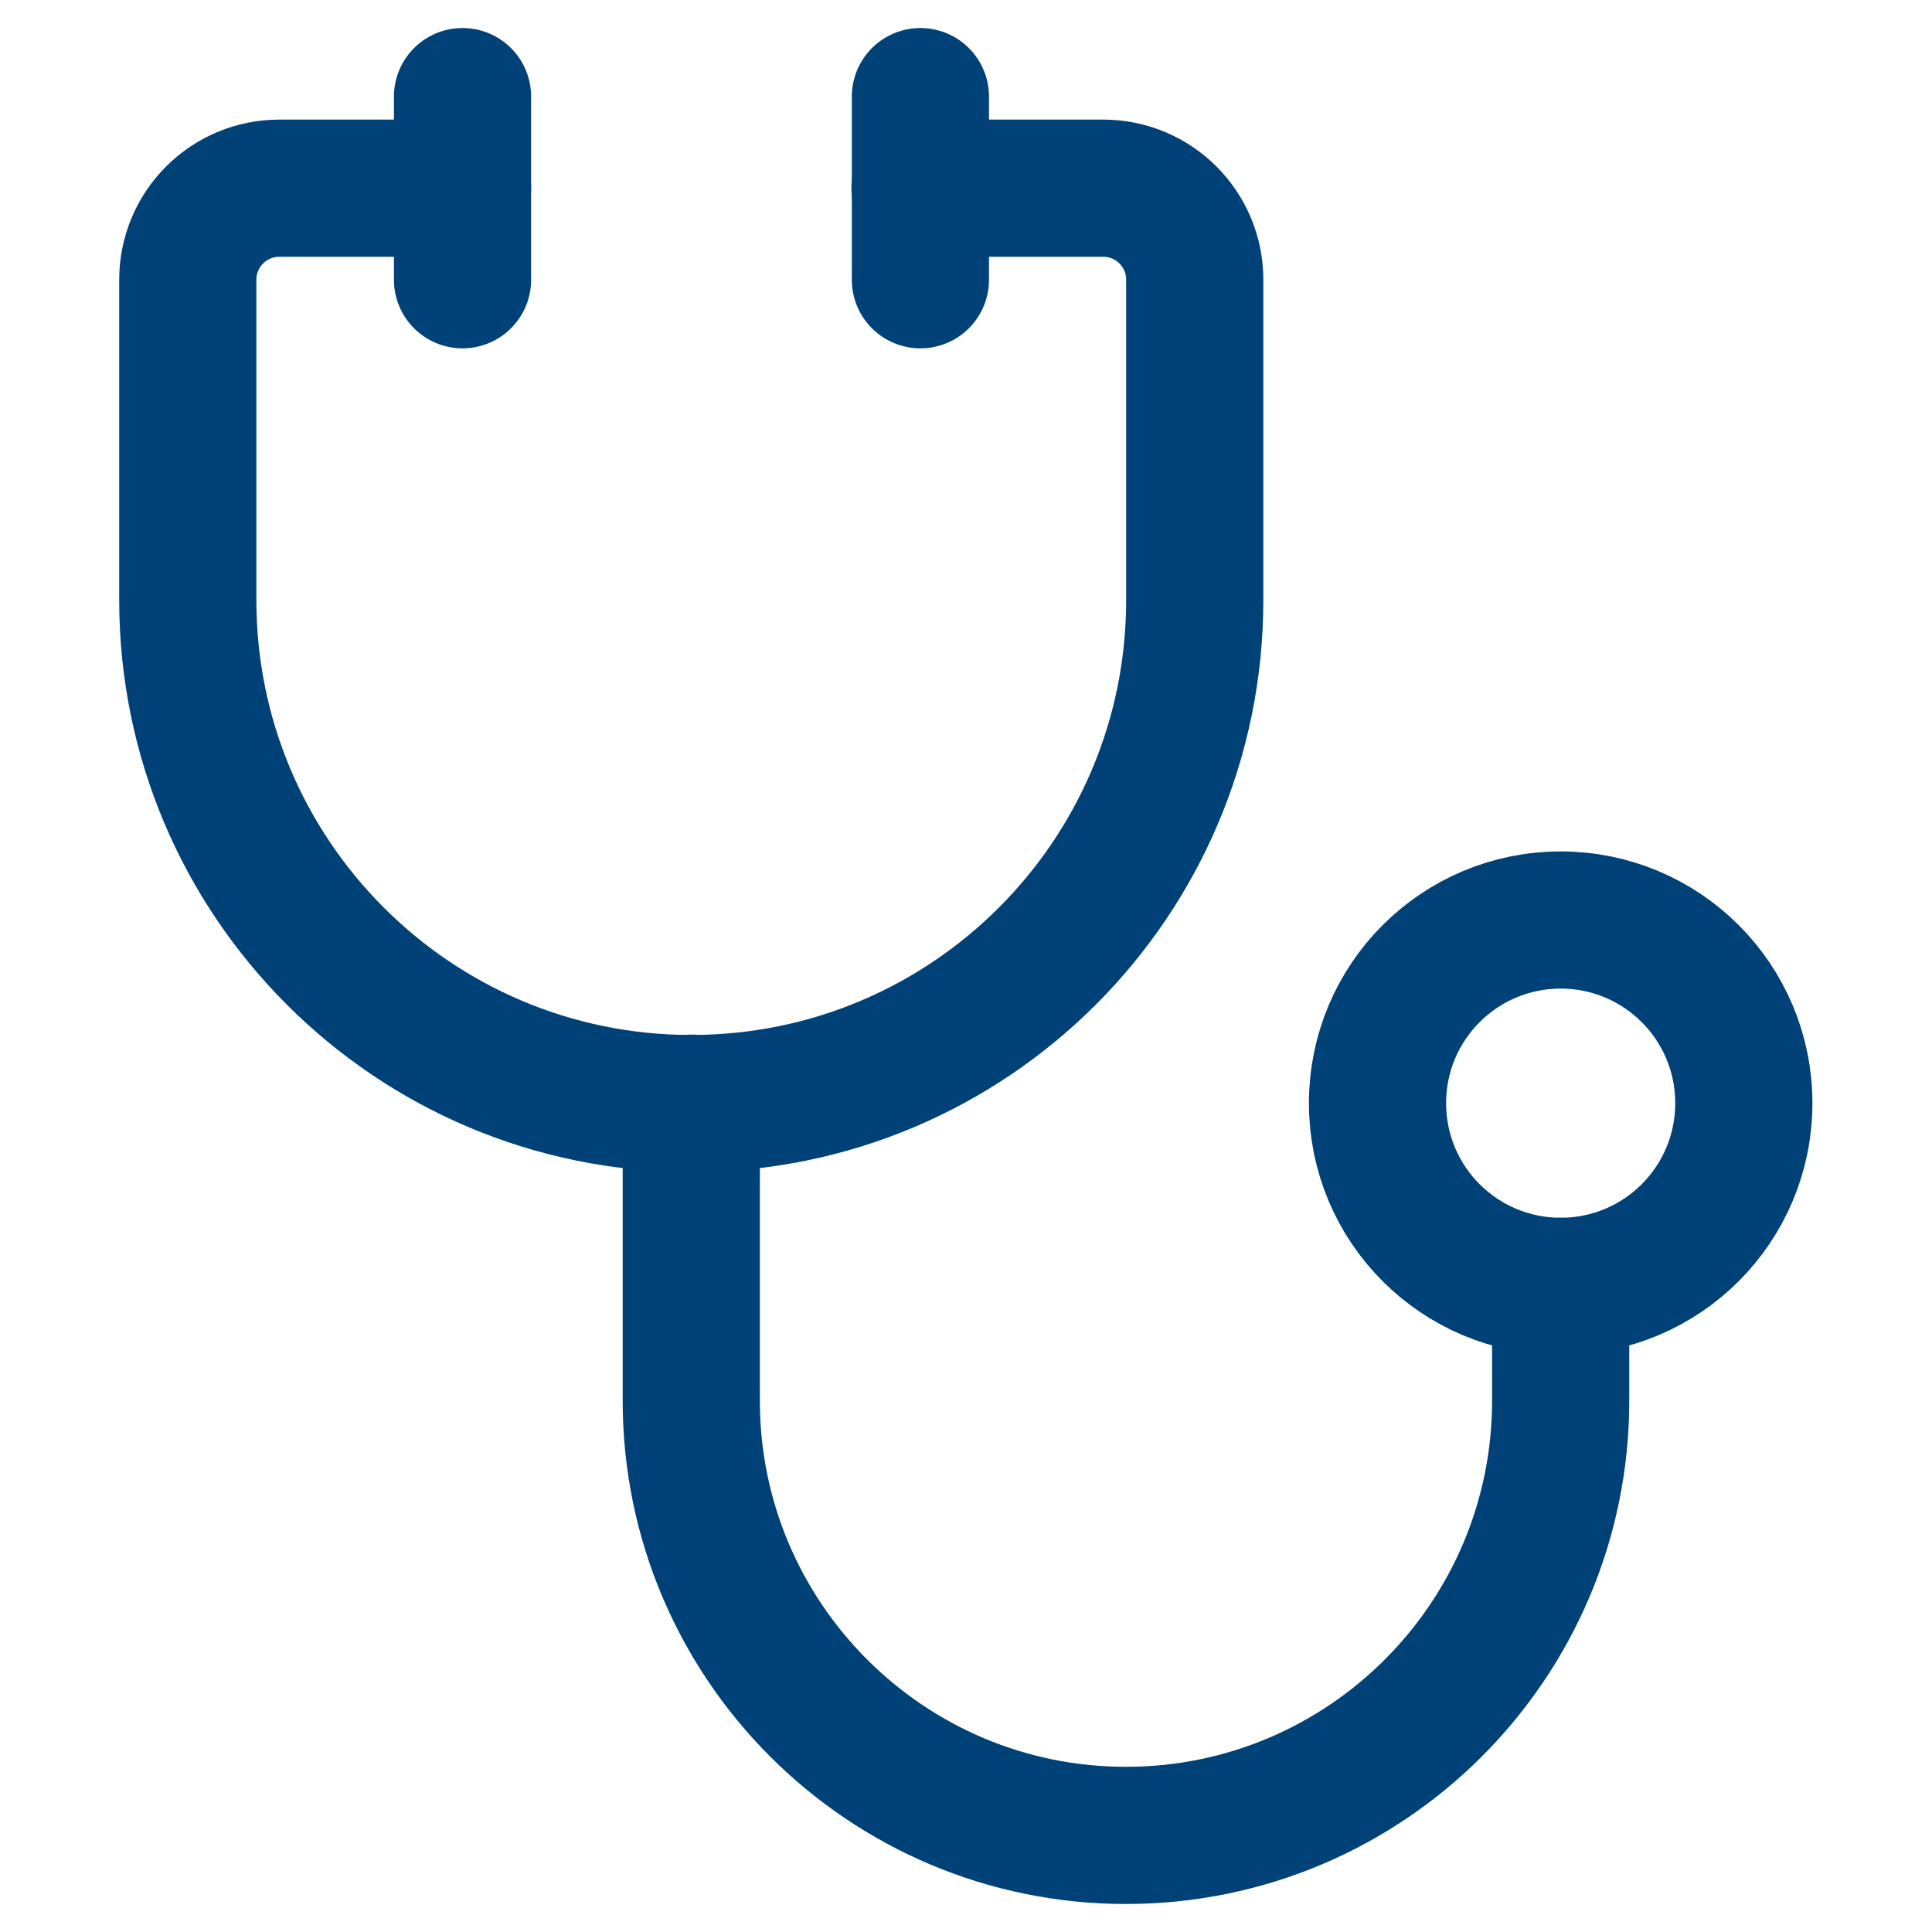 <?xml version="1.0" encoding="UTF-8"?>
<svg xmlns="http://www.w3.org/2000/svg" version="1.1" viewBox="0 0 500 500">
  <defs>
    <style>
      .cls-1 {
        stroke-linecap: round;
        stroke-linejoin: round;
      }

      .cls-1, .cls-2 {
        fill: none;
        stroke: #004178;
        stroke-width: 35.5px;
      }
    </style>
  </defs>
  <!-- Generator: Adobe Illustrator 28.6.0, SVG Export Plug-In . SVG Version: 1.2.0 Build 709)  -->
  <g>
    <g id="Ebene_1">
      <g id="Ebene_1-2" data-name="Ebene_1">
        <g id="Ebene_1-2">
          <path class="cls-1" d="M119.7,48.7h-47.4c-13.1,0-23.7,10.6-23.7,23.7v82.9c0,71.9,58.3,130.3,130.3,130.3s130.3-58.3,130.3-130.3v-82.9c0-13.1-10.6-23.7-23.7-23.7h-47.4"/>
          <path class="cls-1" d="M403.9,332.9v29.6c0,62.1-50.4,112.5-112.5,112.5s-112.5-50.4-112.5-112.5v-77"/>
          <path class="cls-1" d="M238.2,25v47.4"/>
          <path class="cls-1" d="M119.7,25v47.4"/>
          <path class="cls-2" d="M451.3,285.5c0,26.2-21.2,47.4-47.4,47.4s-47.4-21.2-47.4-47.4,21.2-47.4,47.4-47.4,47.4,21.2,47.4,47.4Z"/>
        </g>
      </g>
    </g>
  </g>
</svg>